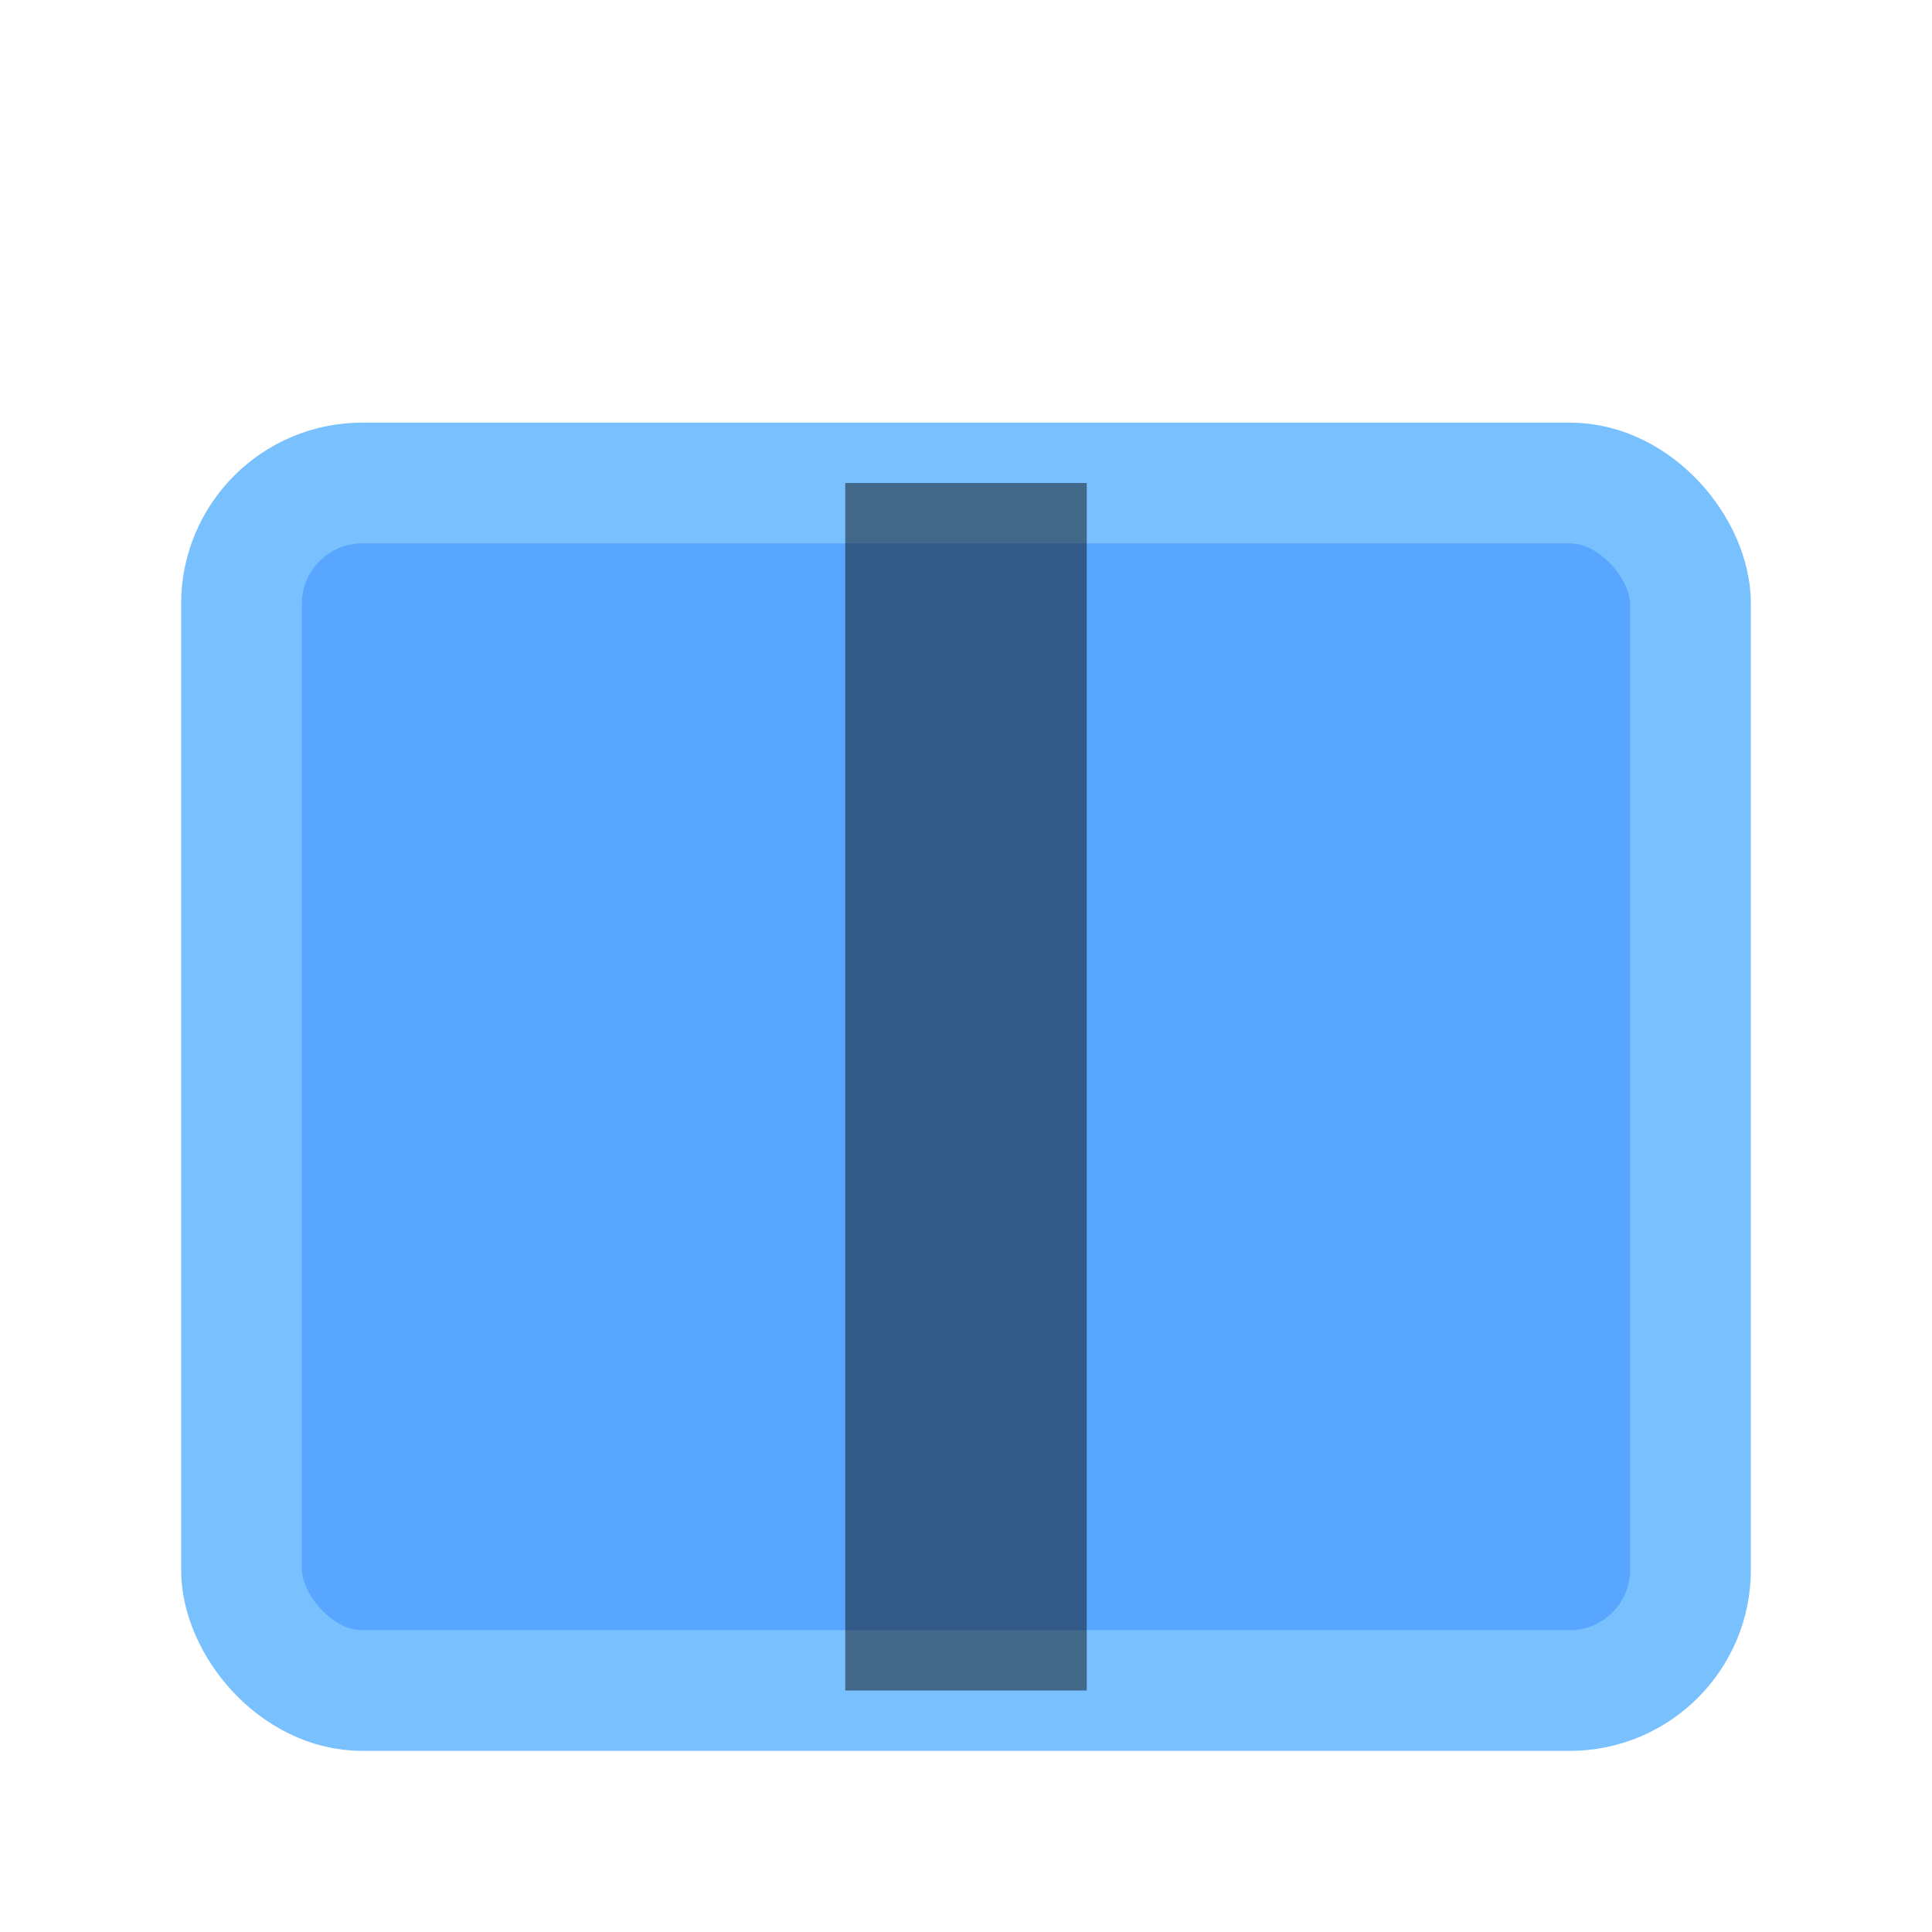 <svg xmlns="http://www.w3.org/2000/svg" viewBox="0 0 16 16">
  <!-- Super simplified bold package - just a box with a line -->
  <rect x="2" y="4" width="12" height="10" rx="1" fill="#58a6ff" stroke="#79c0ff" stroke-width="1"/>
  <line x1="8" y1="4" x2="8" y2="14" stroke="#0d1117" stroke-width="2" opacity="0.5"/>
</svg>
